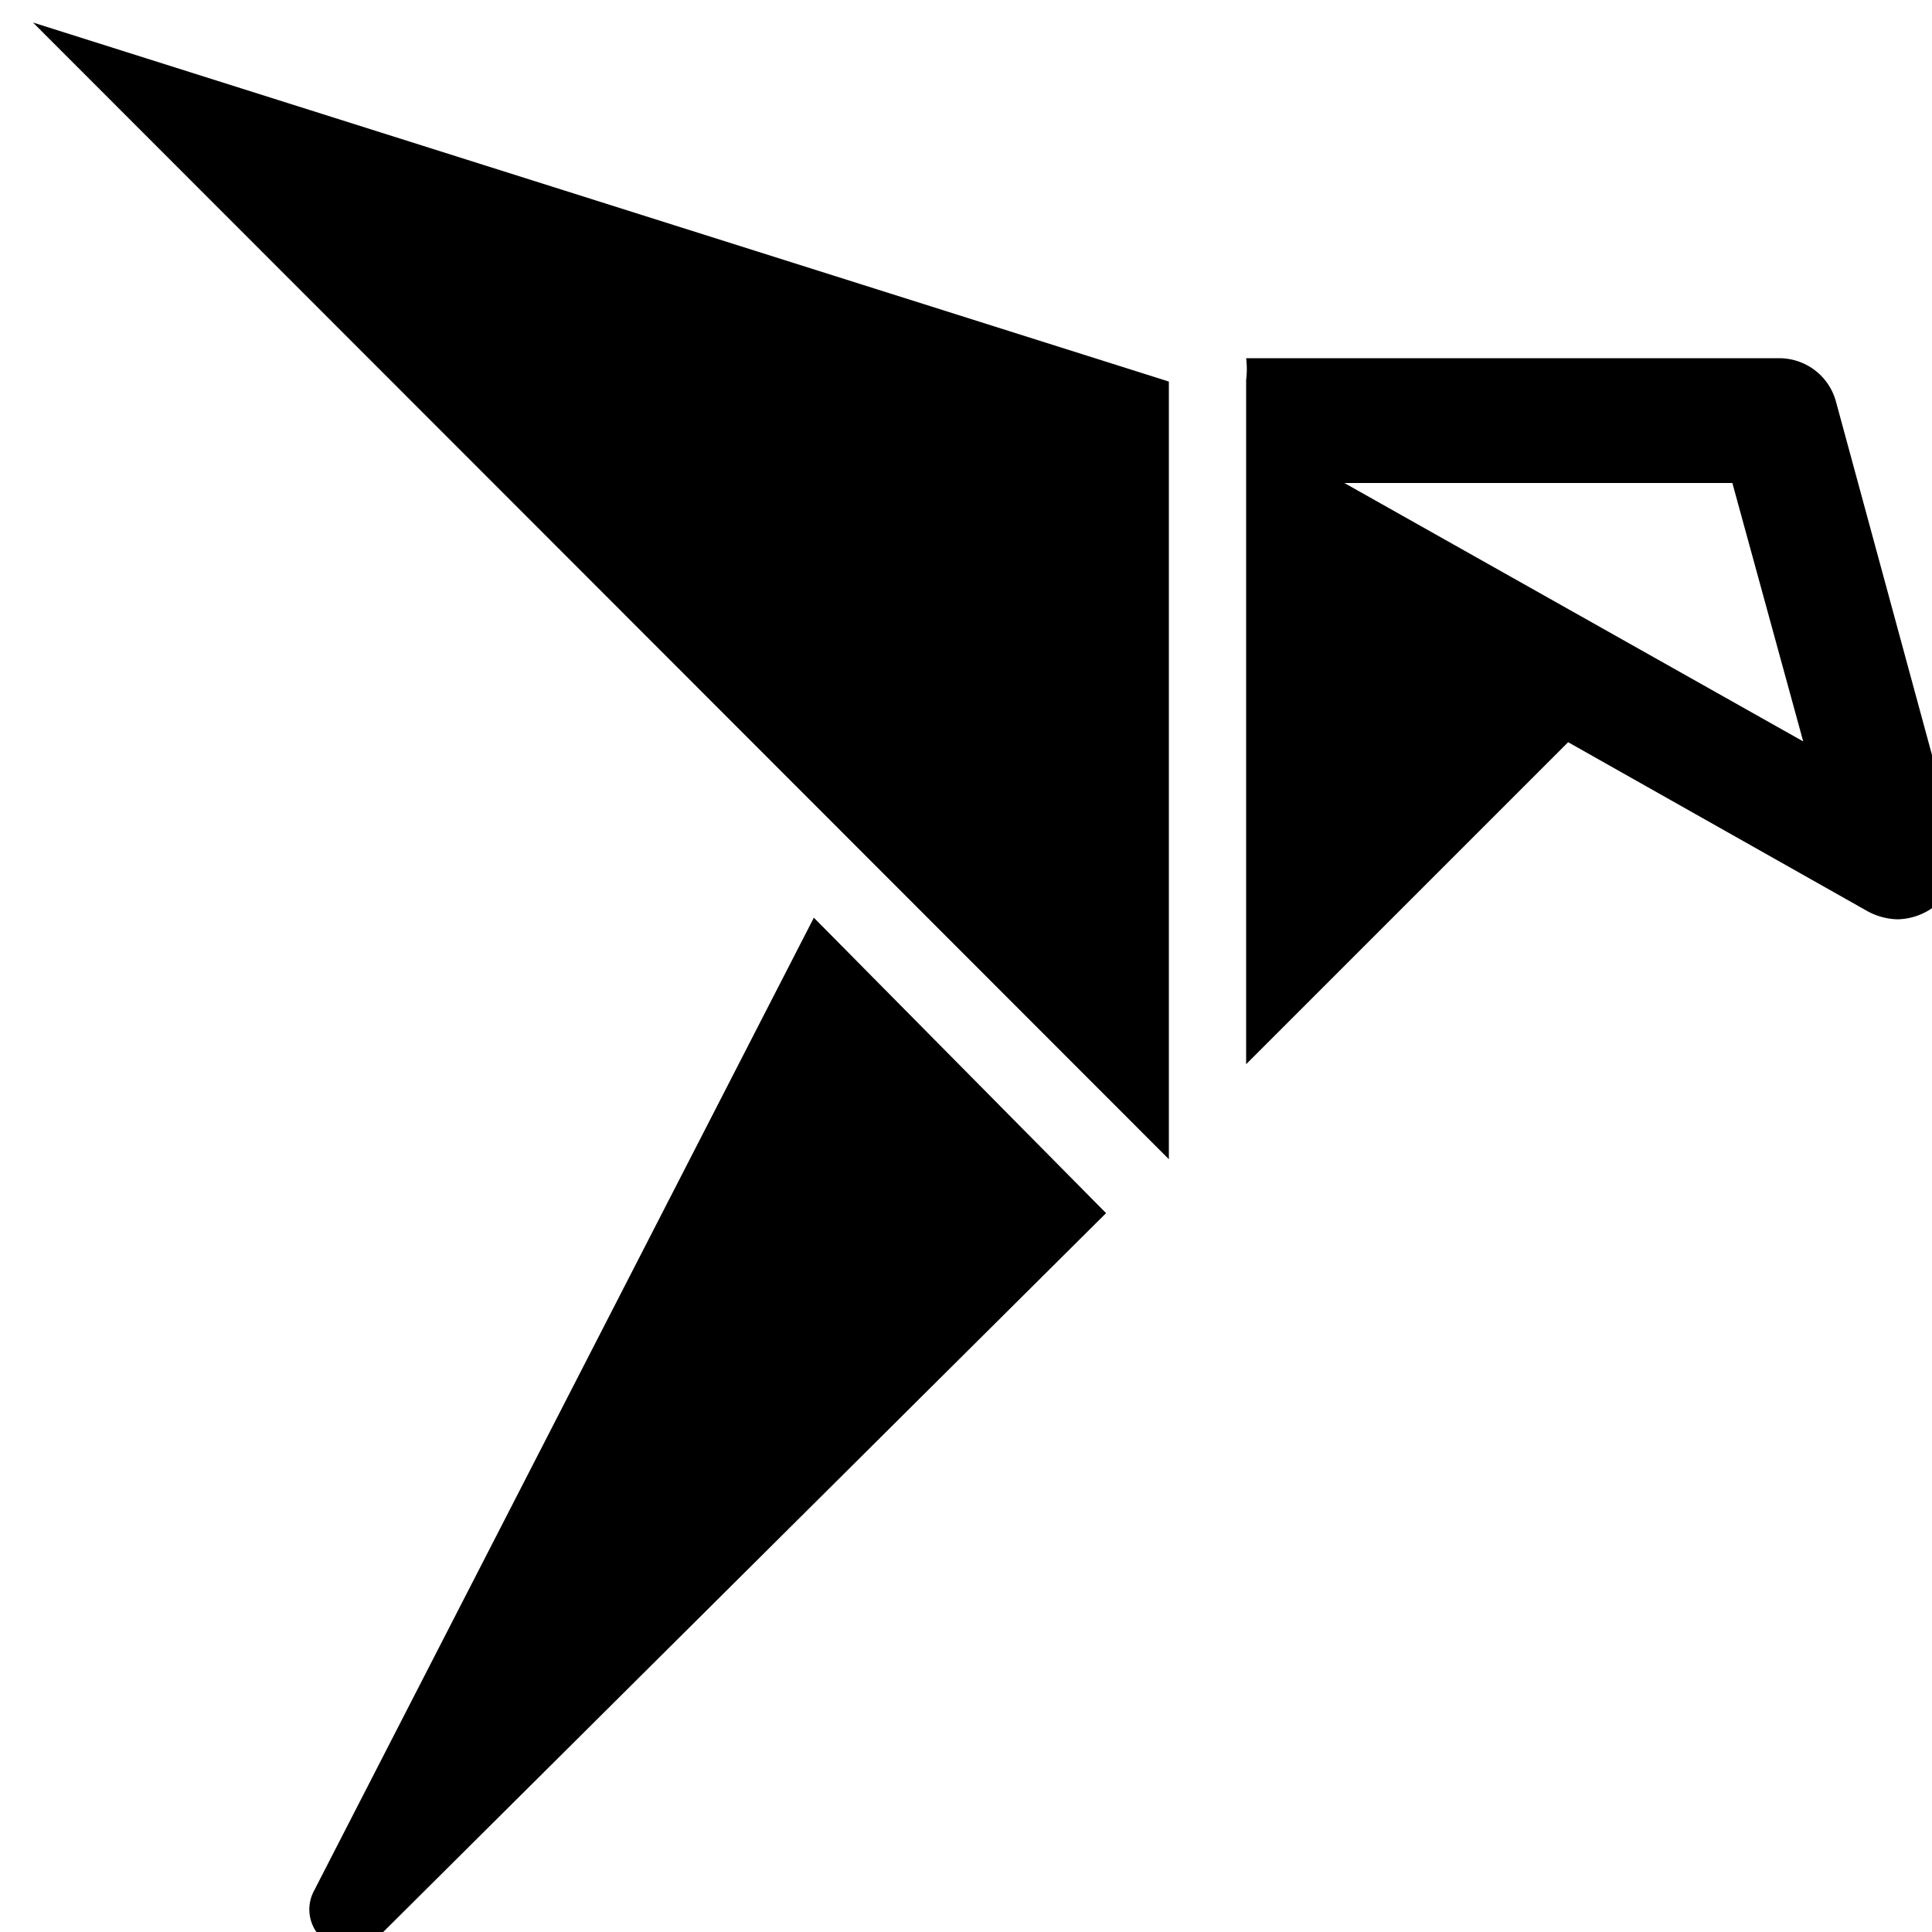 <svg xmlns="http://www.w3.org/2000/svg" viewBox="0 0 24 24"><g><path d="M10.11 11.4 3.9 23.49a0.49 0.49 0 0 0 0.15 0.63 0.53 0.53 0 0 0 0.29 0.1 0.47 0.47 0 0 0 0.35 -0.15l9.05 -9Z" fill="#000000" stroke-width="1"></path><path d="M24.31 10.52 22.81 5a0.73 0.73 0 0 0 -0.72 -0.55h-6.61a1.1 1.1 0 0 1 0 0.27v8.5l4 -4 3.72 2.1a0.82 0.82 0 0 0 0.37 0.1 0.78 0.78 0 0 0 0.46 -0.16 0.75 0.75 0 0 0 0.28 -0.74ZM21.52 6l0.88 3.21L16.7 6Z" fill="#000000" stroke-width="1"></path><path d="m14.52 14.4 0 -9.66L0.41 0.28 14.52 14.4z" fill="#000000" stroke-width="1"></path></g></svg>